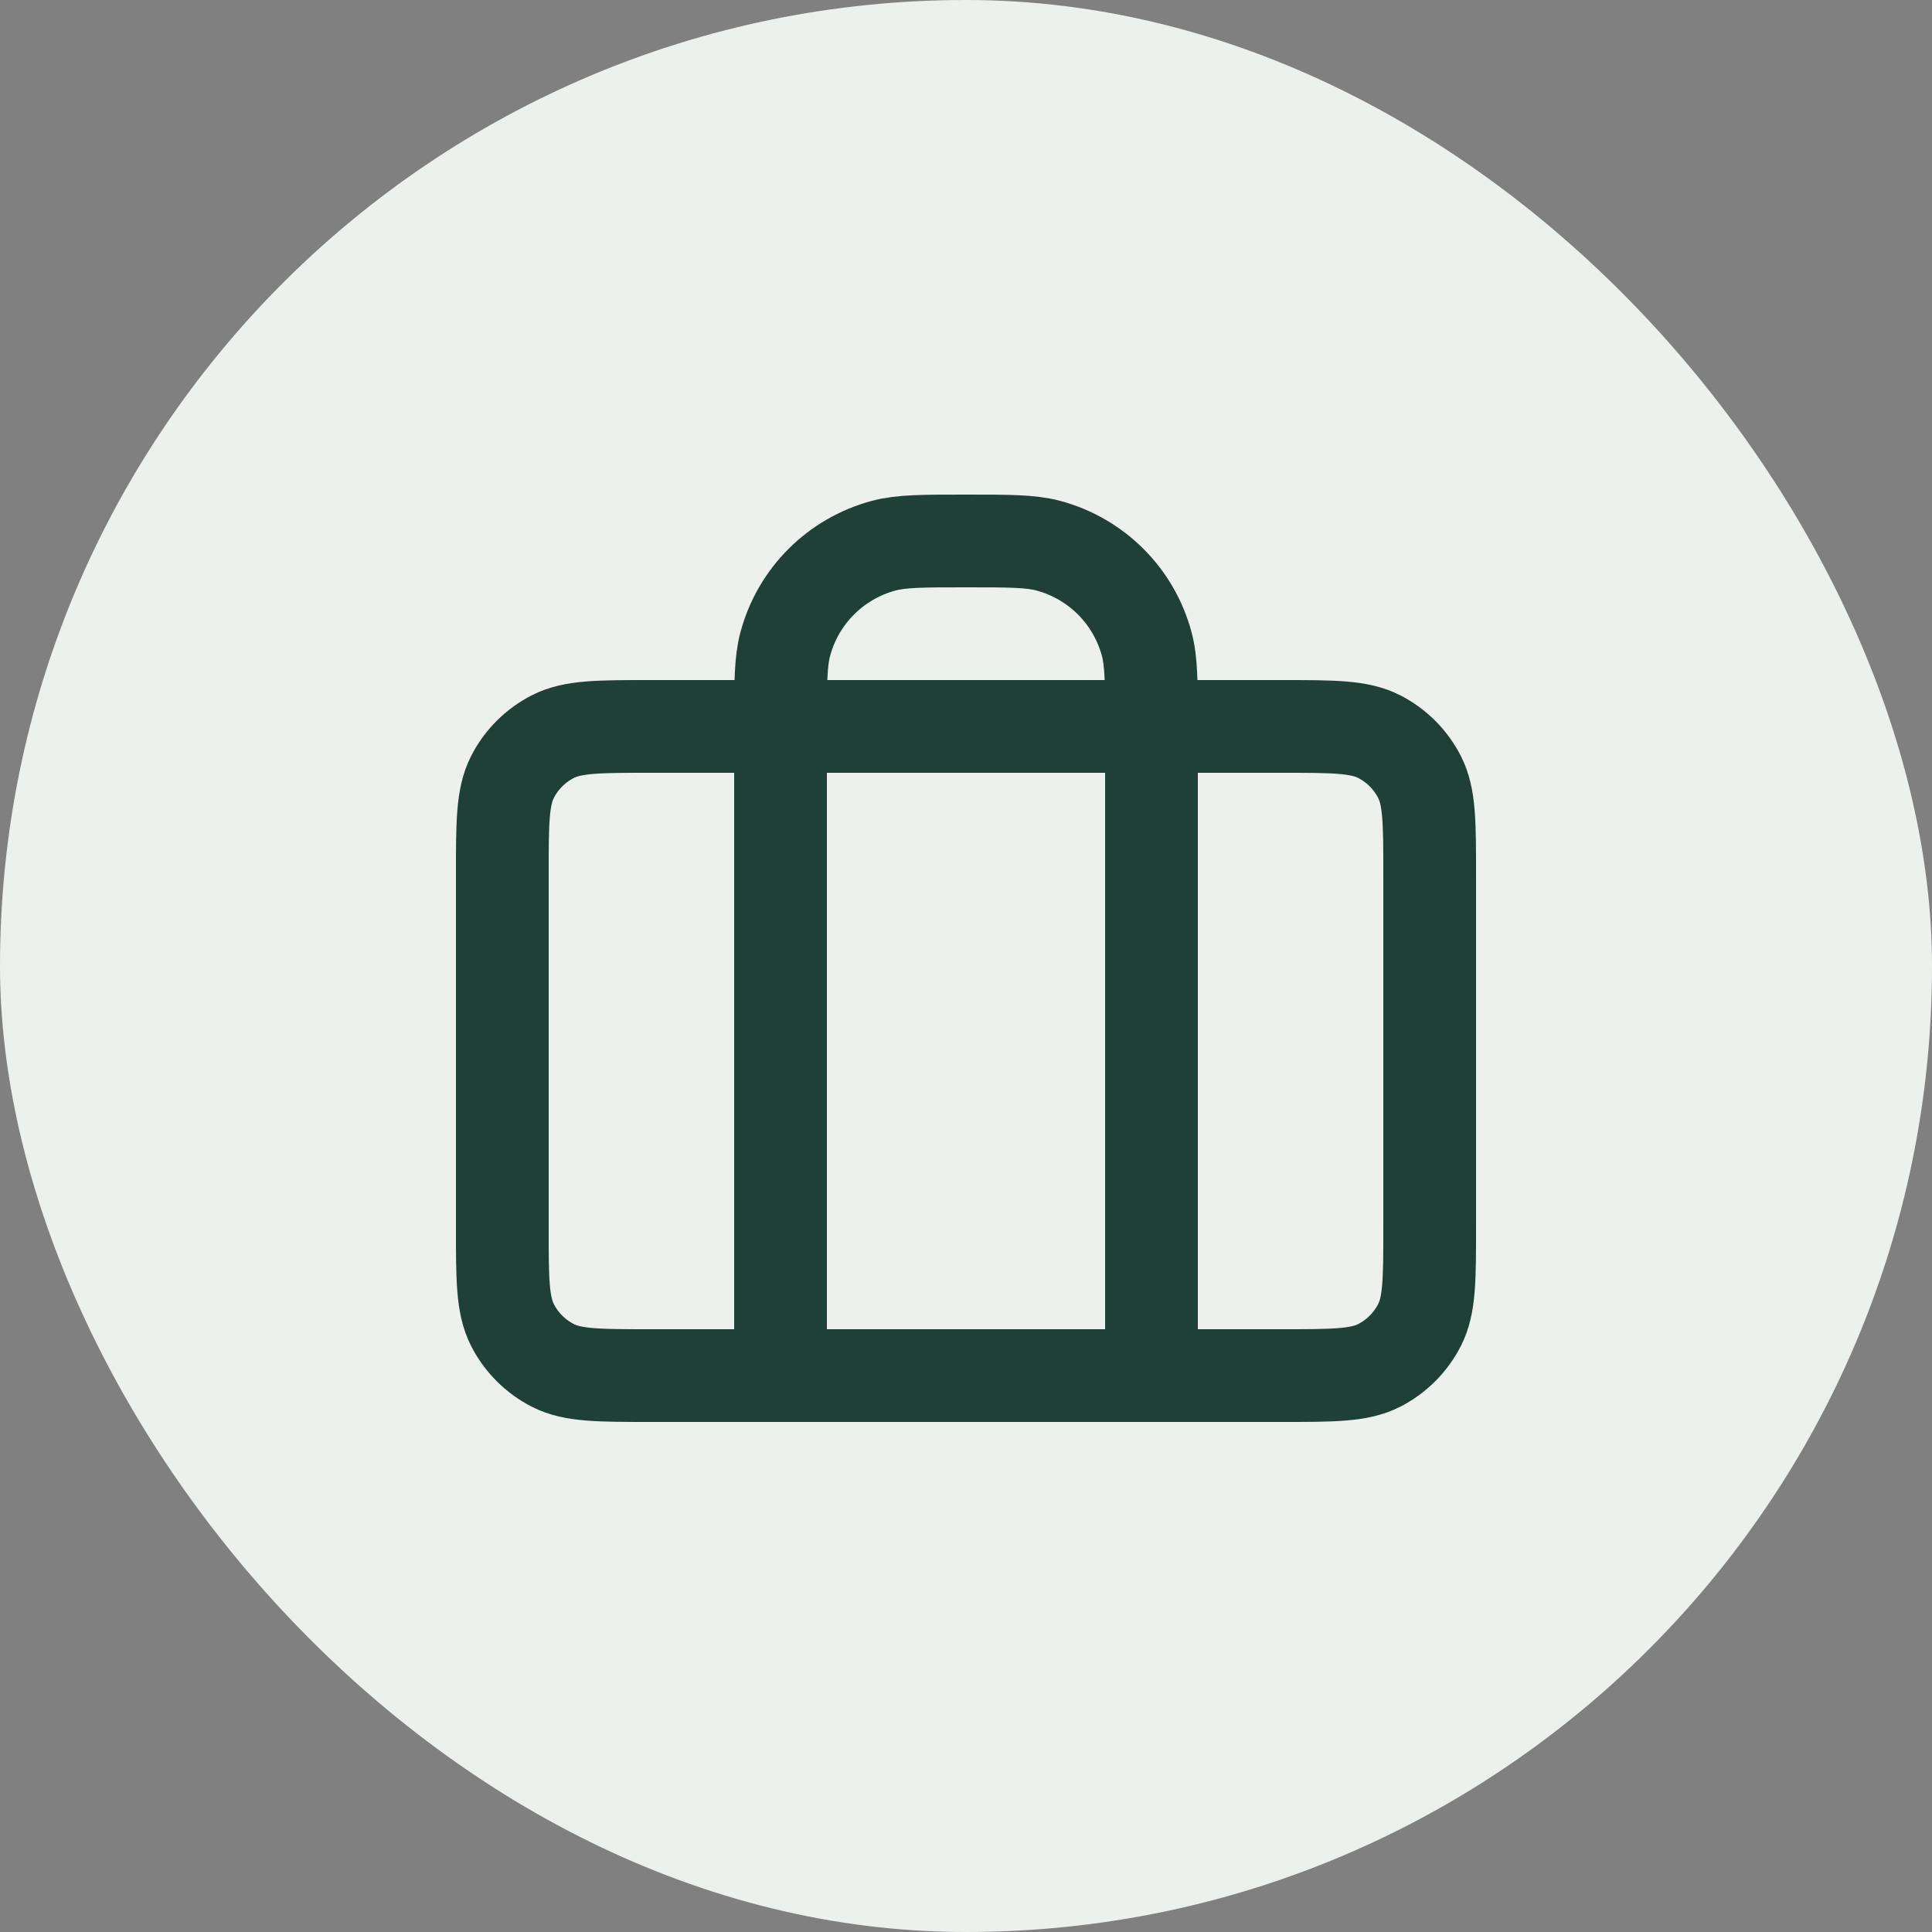 <svg width="50" height="50" viewBox="0 0 50 50" fill="none" xmlns="http://www.w3.org/2000/svg"><rect x="0" y="0" width="50" height="50" fill="#808080" stroke="none"/><rect width="50" height="50" rx="25" fill="#EDF1EE"/><path d="M20.2 35.6V18.8C20.2 17.684 20.2 17.126 20.323 16.668C20.655 15.426 21.626 14.456 22.868 14.123C23.326 14 23.884 14 25 14C26.116 14 26.674 14 27.132 14.123C28.374 14.456 29.345 15.426 29.677 16.668C29.8 17.126 29.8 17.684 29.8 18.8V35.6M16.84 35.6H33.16C34.504 35.6 35.176 35.6 35.69 35.338C36.141 35.108 36.508 34.741 36.738 34.29C37 33.776 37 33.104 37 31.76V22.64C37 21.296 37 20.624 36.738 20.11C36.508 19.659 36.141 19.292 35.69 19.062C35.176 18.8 34.504 18.8 33.16 18.8H16.84C15.496 18.8 14.824 18.8 14.31 19.062C13.859 19.292 13.492 19.659 13.262 20.11C13 20.624 13 21.296 13 22.64V31.76C13 33.104 13 33.776 13.262 34.29C13.492 34.741 13.859 35.108 14.31 35.338C14.824 35.6 15.496 35.6 16.84 35.6Z" stroke="#1F4037" stroke-width="2.4" stroke-linecap="round" stroke-linejoin="round"/></svg>